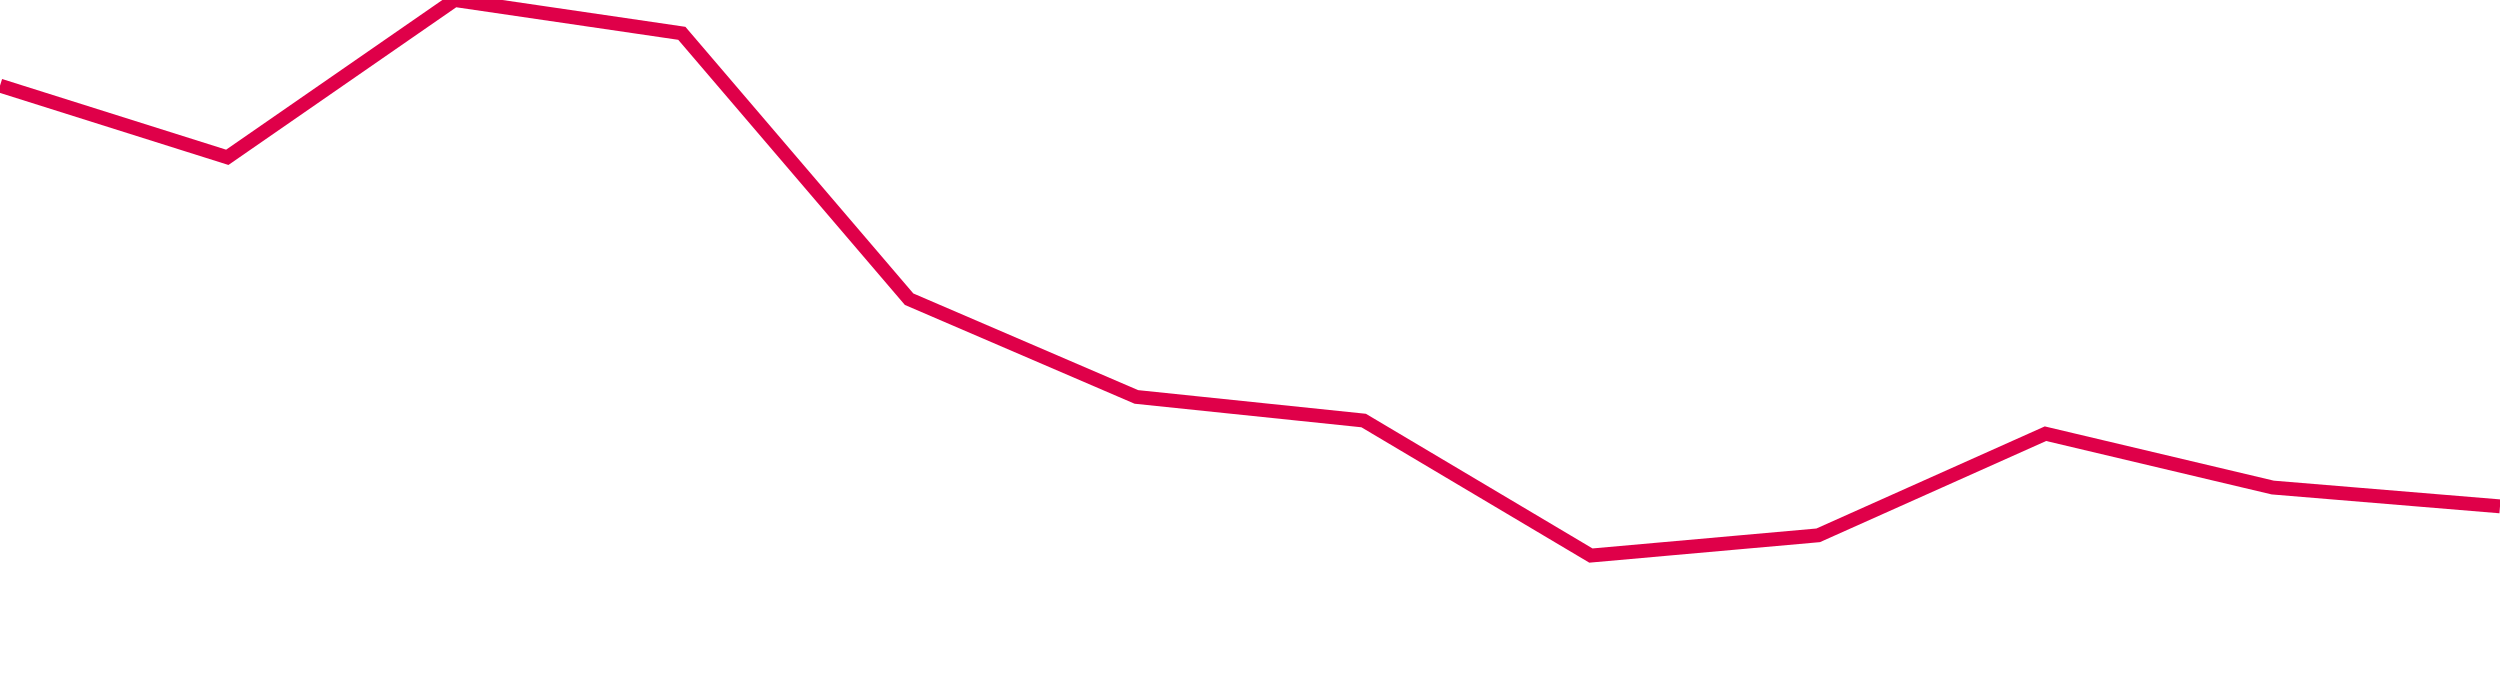 <svg width="180" height="50" xmlns="http://www.w3.org/2000/svg"><path d="M 0,6.166 L 16.364,11.327 L 32.727,0 L 49.091,2.399 L 65.455,21.542 L 81.818,28.579 L 98.182,30.278 L 114.545,40 L 130.909,38.543 L 147.273,31.226 L 163.636,35.103 L 180,36.458" stroke="#df0049" stroke-width="1" fill="none"/></svg>